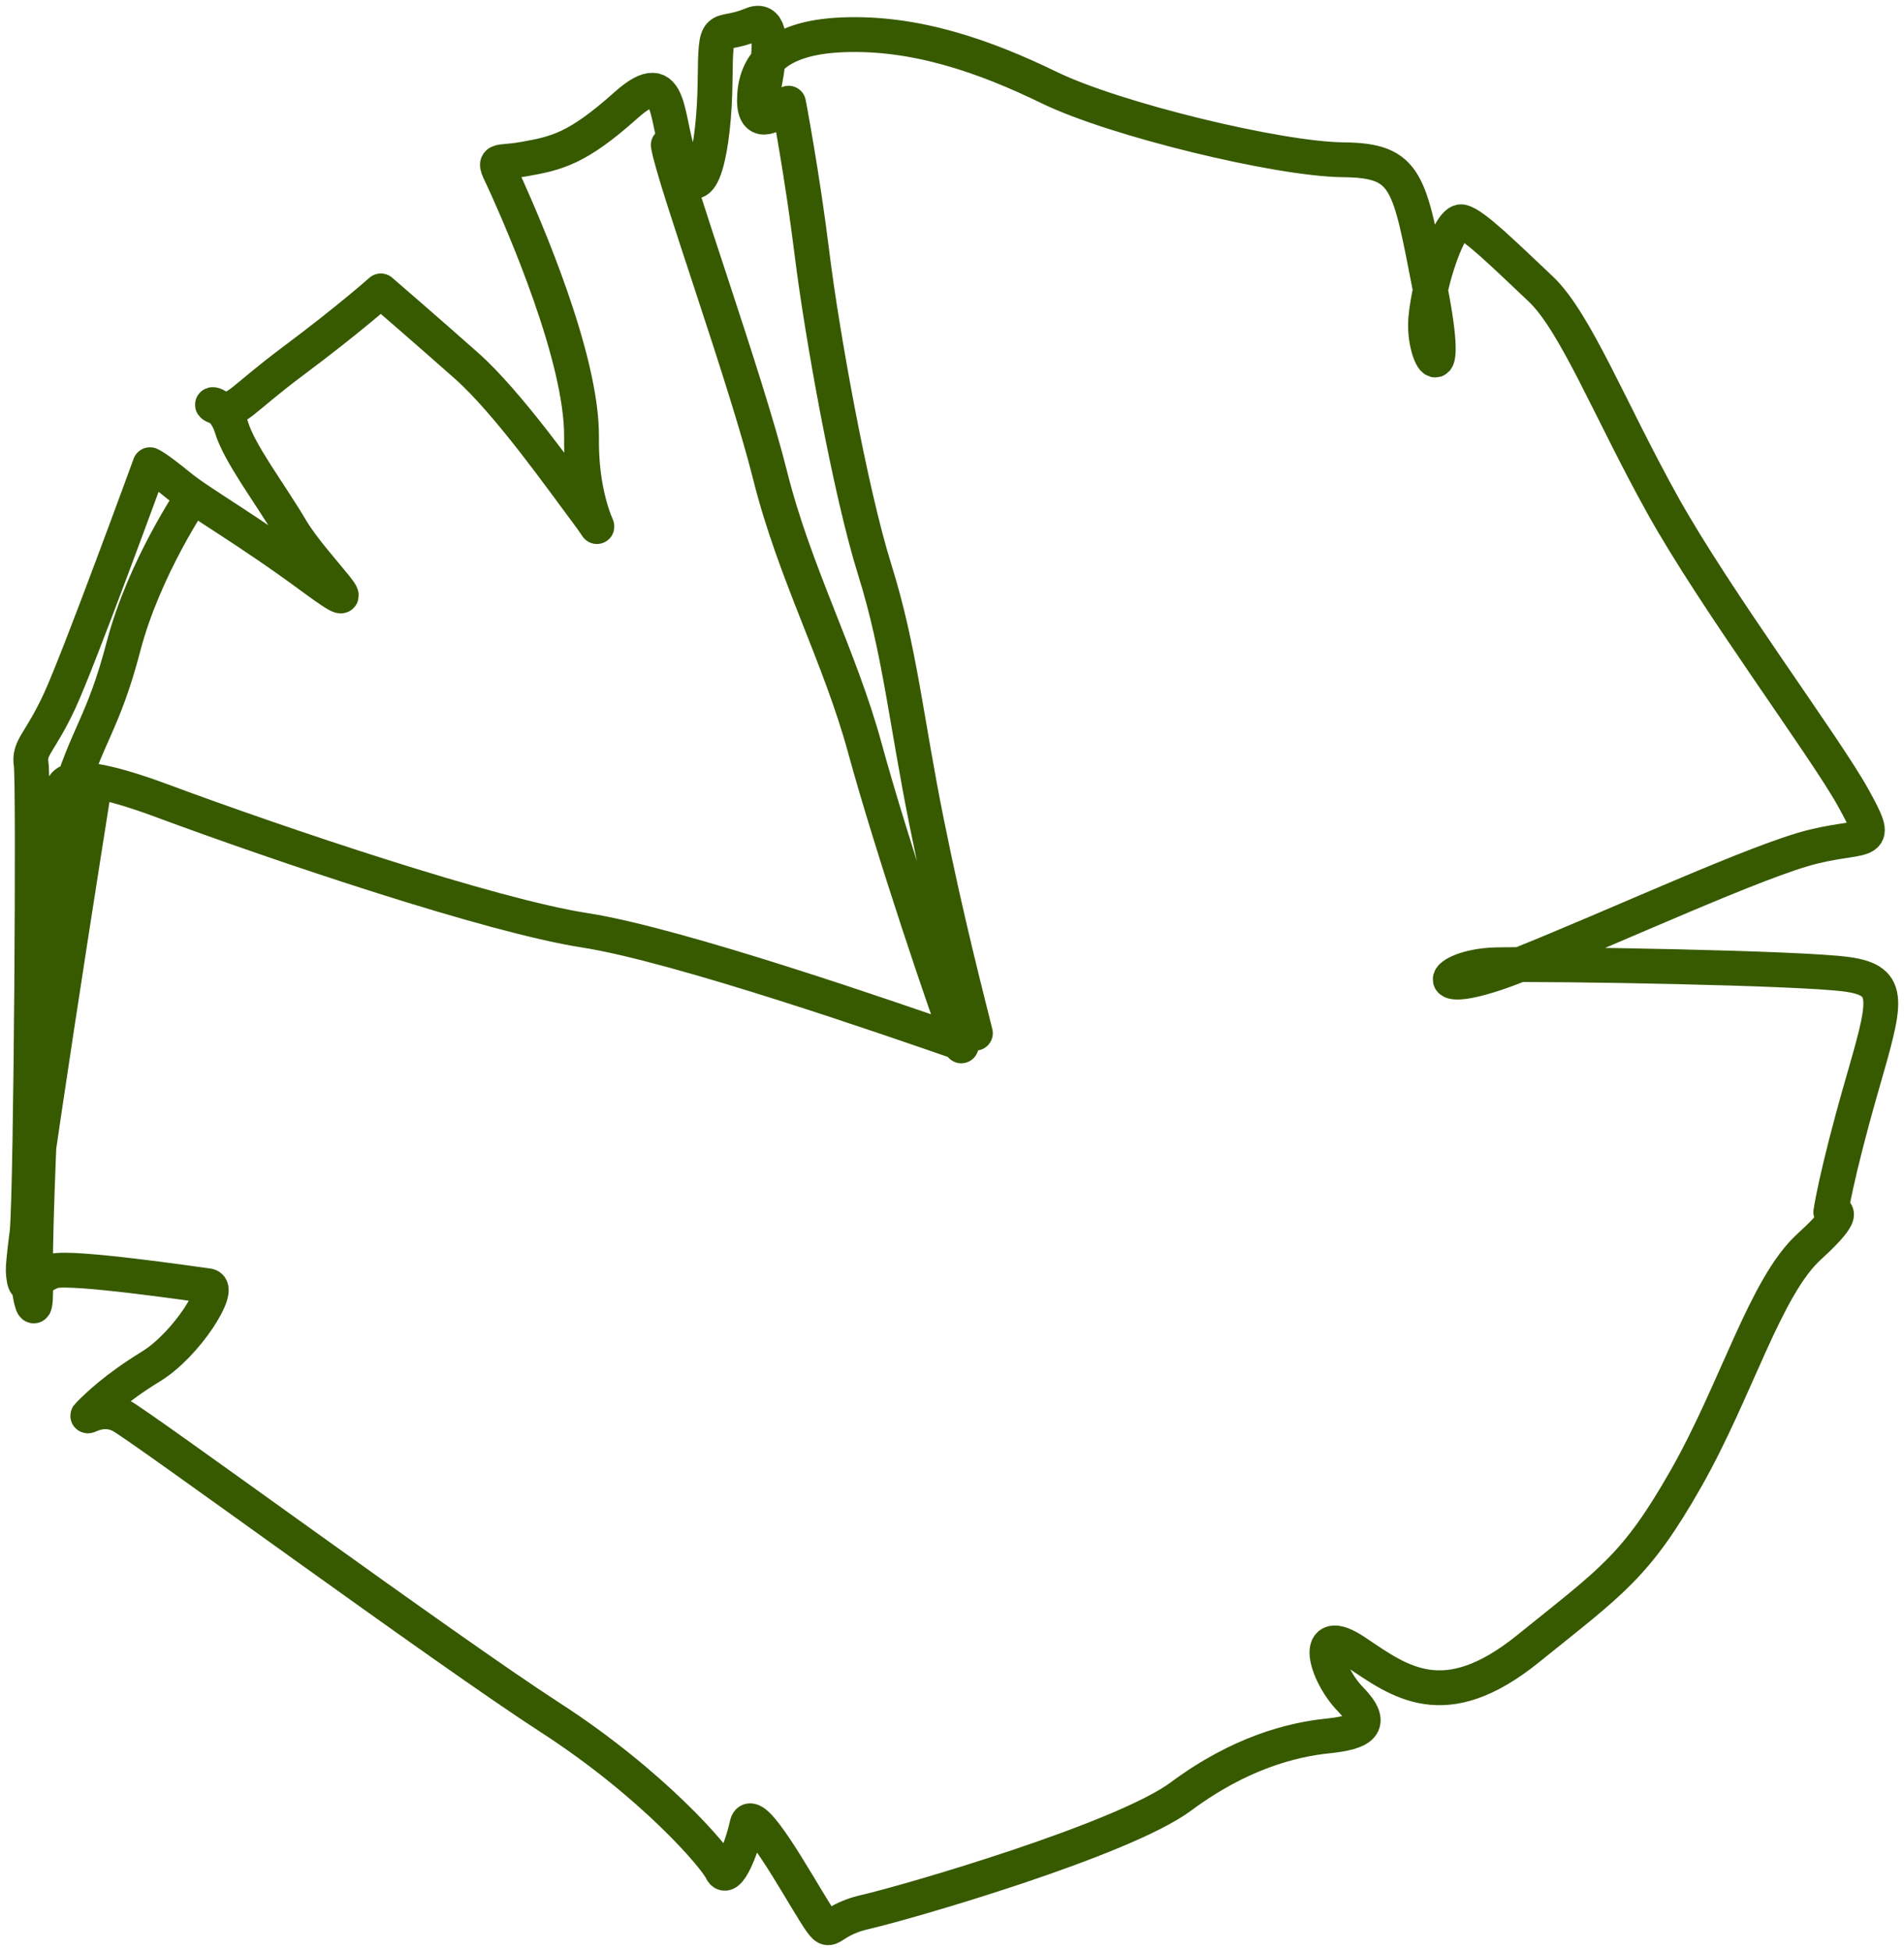 <?xml version="1.0" encoding="UTF-8"?> <svg xmlns="http://www.w3.org/2000/svg" width="164" height="168" viewBox="0 0 164 168" fill="none"> <path d="M7.955 68.769C7.955 68.769 1.891 106.912 2.002 109.44C2.112 111.967 3.051 109.886 4.624 109.451C6.198 109.015 16.751 110.568 17.935 110.721C19.12 110.873 16.097 115.772 13.009 117.663C9.922 119.554 8.343 121.119 7.707 121.757C7.071 122.394 8.624 120.939 10.437 121.91C12.25 122.88 38.489 142.149 47.344 147.869C56.2 153.59 61.605 159.885 62.144 161.055C62.682 162.224 63.925 159.07 64.341 157.119C64.757 155.167 68.686 162.316 70.231 164.746C71.775 167.175 70.894 165.474 74.547 164.637C78.2 163.799 96.708 158.423 101.74 154.682C106.772 150.942 111.309 149.8 114.305 149.492C117.3 149.183 118.464 148.523 116.322 146.326C114.181 144.128 112.941 139.686 116.753 142.245C120.566 144.803 124.39 147.807 131.616 141.975C138.842 136.143 140.91 134.906 145.241 127.283C149.572 119.661 152.051 110.789 155.841 107.343C159.631 103.898 157.695 104.371 157.695 104.371C157.695 104.371 158.134 101.29 160.287 93.763C162.441 86.236 163.089 84.458 159.088 83.899C155.087 83.34 133.898 82.978 128.922 83.079C123.946 83.181 122.559 86.394 130.897 83.063C139.235 79.731 151.488 74.041 156.222 72.897C160.955 71.753 162.003 72.993 159.603 68.656C157.203 64.32 147.744 51.641 143.208 43.483C138.672 35.327 135.701 27.695 132.69 24.865C129.681 22.034 126.933 19.308 125.909 19.102C124.885 18.897 123.072 24.137 122.805 27.501C122.538 30.864 125.042 34.304 123.207 24.969C121.372 15.634 121.298 13.812 115.7 13.758C110.102 13.706 96.005 10.281 90.388 7.55C84.769 4.82 78.837 2.746 72.576 2.998C66.314 3.251 64.985 6.039 64.985 8.647C64.985 11.254 67.069 9.531 67.069 9.531L65.235 9.793C65.235 9.793 67.78 0.85 64.752 2.124C61.725 3.399 61.656 1.435 61.592 7.07C61.527 12.705 60.403 18.147 58.791 14.341C57.179 10.536 58.118 5.308 53.913 9.066C49.708 12.825 47.948 13.2 45.138 13.7C42.327 14.2 42.426 13.344 43.695 16.198C44.964 19.05 50.167 30.787 50.089 37.673C50.011 44.559 52.74 47.043 50.583 44.171C48.426 41.299 43.778 34.685 40.175 31.49C36.572 28.295 32.802 25.05 32.802 25.05C32.802 25.05 30.086 27.477 25.287 31.06C20.488 34.642 20.402 35.558 18.881 35.115C17.36 34.672 19.229 34.479 19.935 36.785C20.641 39.091 23.131 42.292 25.086 45.584C27.042 48.876 32.609 53.937 26.884 49.715C21.159 45.493 17.313 43.391 15.36 41.791C13.407 40.19 12.918 40.017 12.918 40.017C12.918 40.017 6.871 56.587 5.16 60.302C3.449 64.018 2.452 64.331 2.685 65.821C2.918 67.311 2.69 102.163 2.342 106.033C1.993 109.902 3.19 115.567 3.059 110.358C2.929 105.15 4.198 74.591 5.838 68.918C7.477 63.247 8.869 62.419 10.638 55.665C12.407 48.909 16.619 42.728 16.619 42.728M84.015 88.967C83.332 86.179 81.615 79.706 79.834 70.89C78.052 62.075 77.511 55.976 75.356 49.096C73.201 42.215 70.775 28.6 69.939 21.819C69.102 15.037 67.923 8.887 67.923 8.887M82.798 90.059C81.761 87.636 76.697 72.507 74.517 64.493C72.337 56.48 68.433 49.34 66.333 40.934C64.232 32.528 58.065 15.505 57.561 12.493M82.167 89.609C77.259 87.907 58.46 81.362 50.368 80.108C42.276 78.856 24.044 72.701 13.924 68.944C3.803 65.187 5.51 68.488 5.51 68.488" stroke="#375A00" stroke-width="3" stroke-miterlimit="1.5" stroke-linecap="round" stroke-linejoin="round"></path> </svg> 